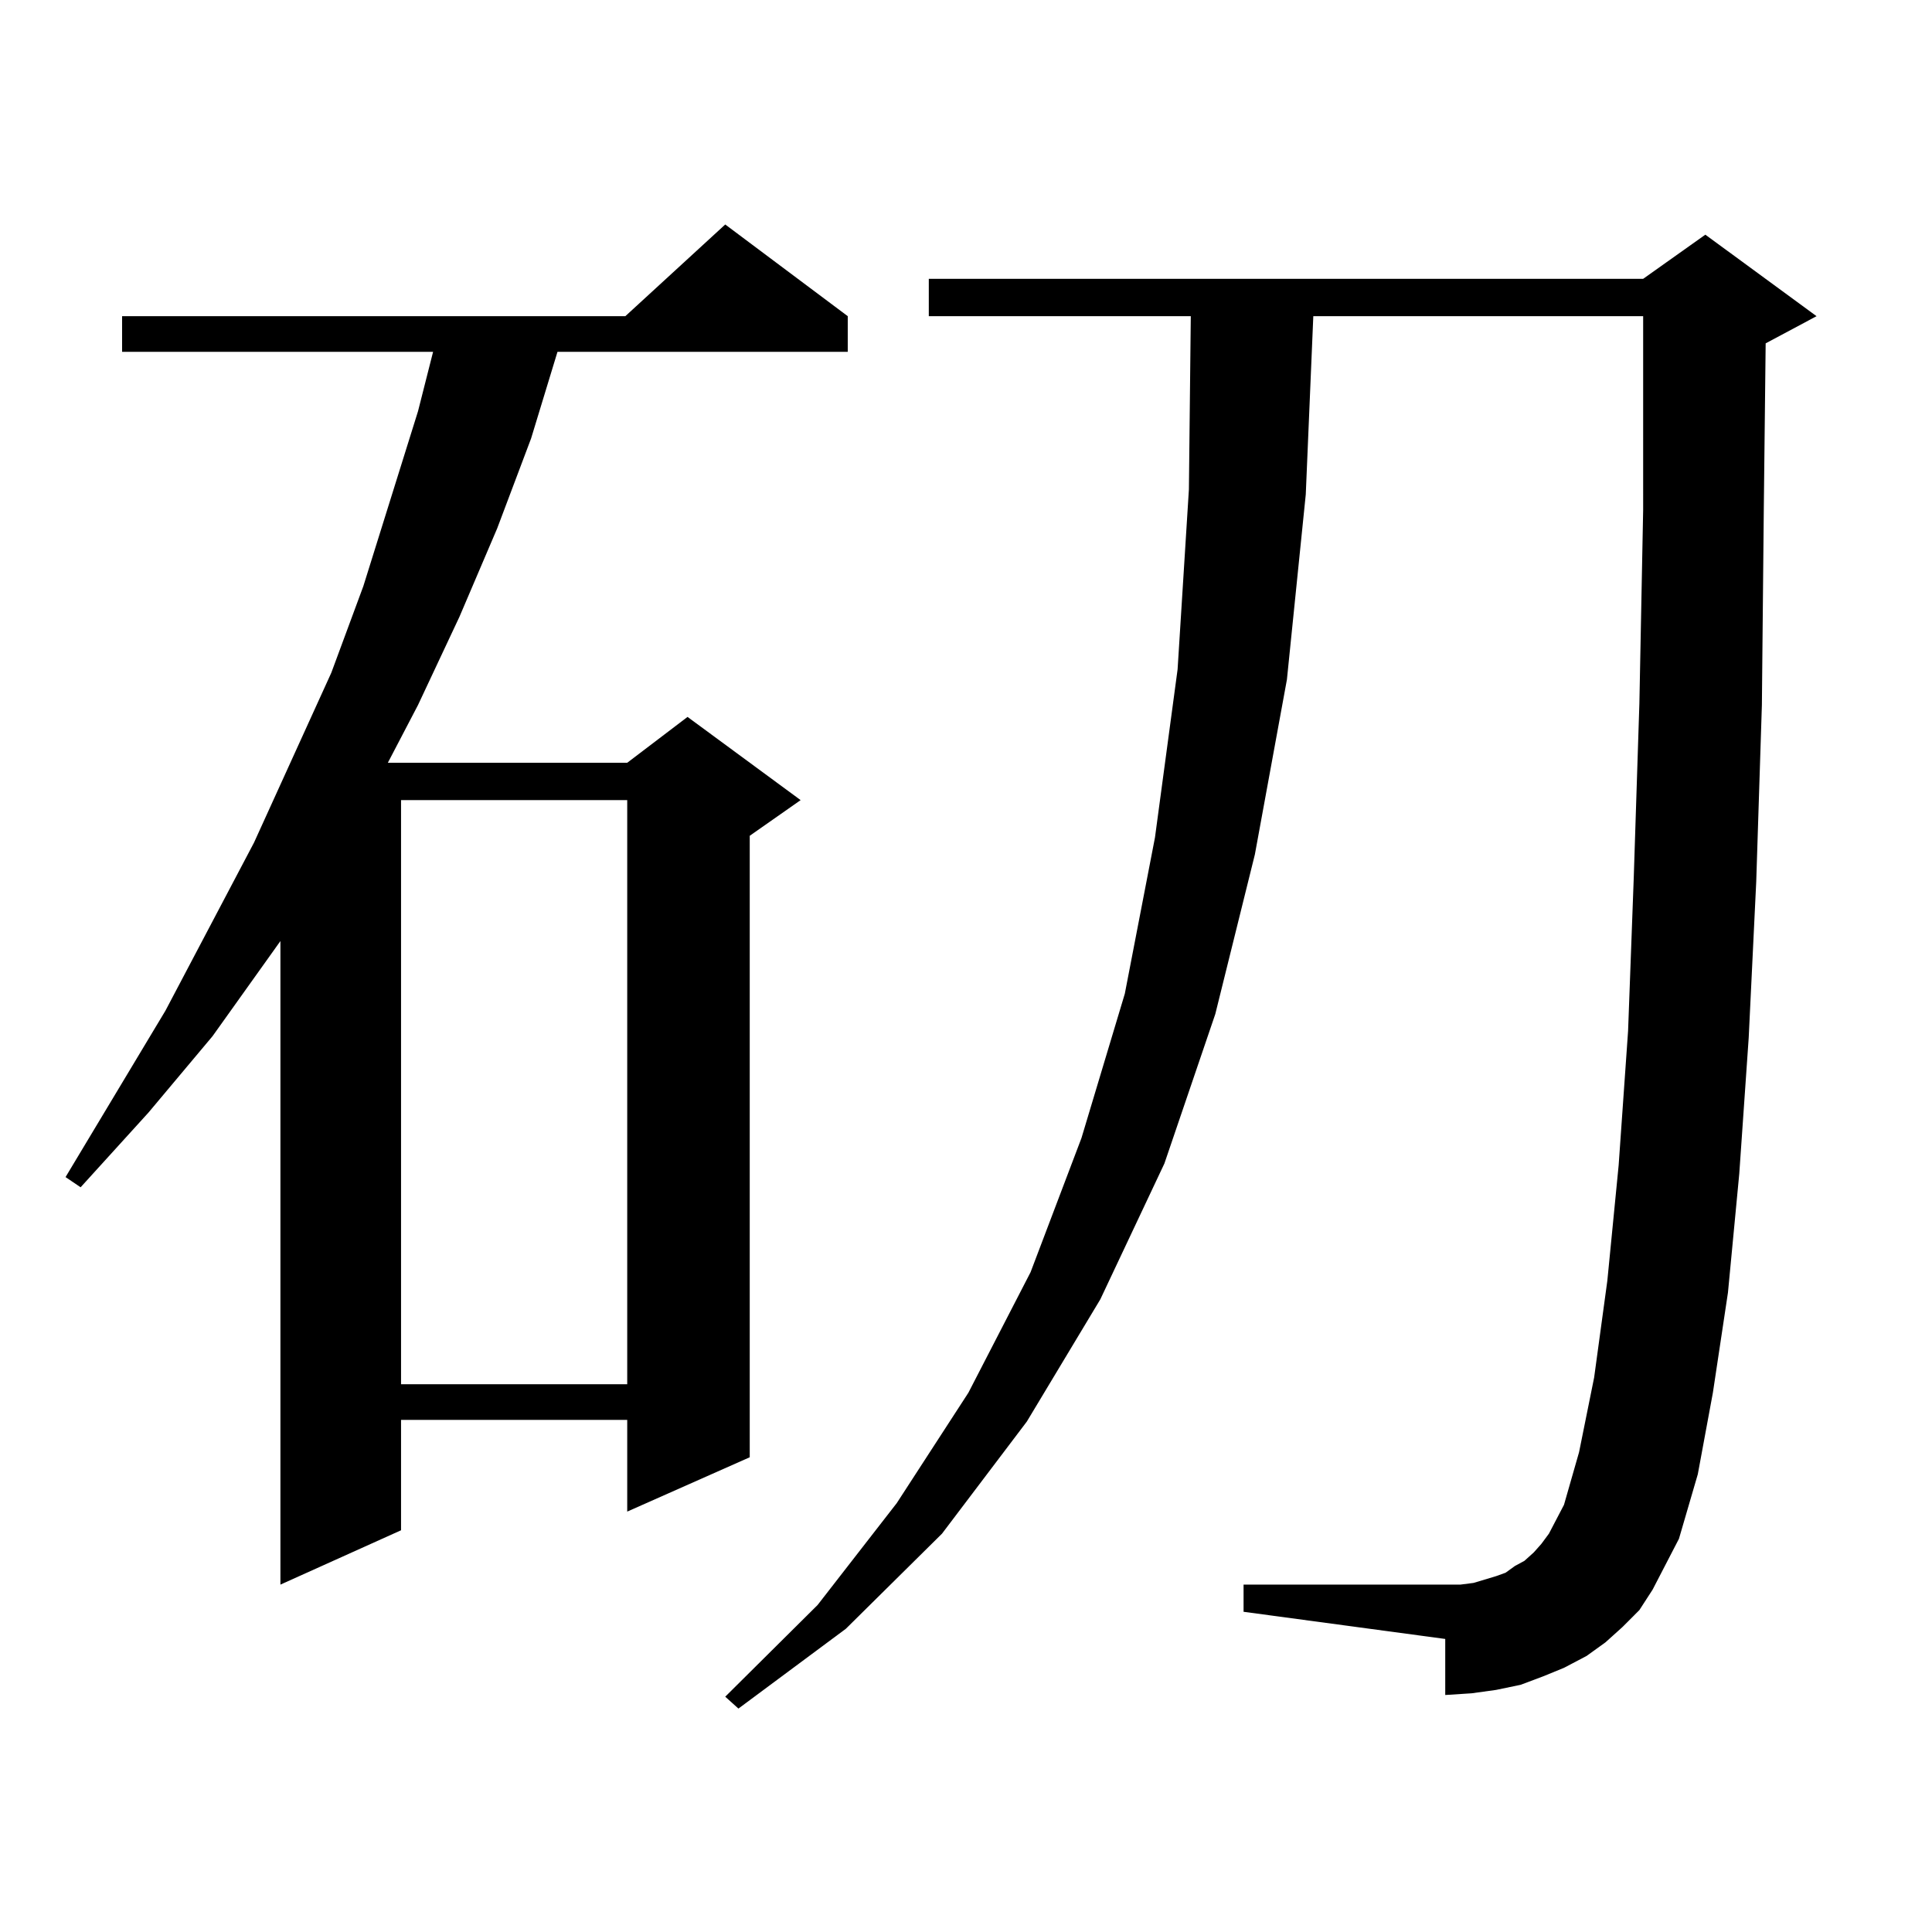 <?xml version="1.0" encoding="utf-8"?>
<!-- Generator: Adobe Illustrator 16.0.0, SVG Export Plug-In . SVG Version: 6.00 Build 0)  -->
<!DOCTYPE svg PUBLIC "-//W3C//DTD SVG 1.1//EN" "http://www.w3.org/Graphics/SVG/1.1/DTD/svg11.dtd">
<svg version="1.1" id="图层_1" xmlns="http://www.w3.org/2000/svg" xmlns:xlink="http://www.w3.org/1999/xlink" x="0px" y="0px"
	 width="1000px" height="1000px" viewBox="0 0 1000 1000" enable-background="new 0 0 1000 1000" xml:space="preserve">
<path d="M438.794,163.652v18.457h-150.24l-13.658,44.824l-17.561,46.582l-19.512,45.703l-21.463,45.703l-15.609,29.883H324.65
	l31.219-23.73l58.535,43.066l-26.341,18.457v321.68l-63.413,28.125v-47.461H207.58v57.129l-62.438,28.125V487.09l-35.121,49.219
	l-33.17,39.551L41.73,614.531l-7.805-5.273l51.706-86.133l45.853-87.012l39.999-87.891l16.585-44.824l28.292-90.527l7.805-30.762
	H63.193v-18.457h260.481l51.706-47.461L438.794,163.652z M207.58,414.141v302.344h117.07V414.141H207.58z M839.76,842.168
	l-8.78,7.91l-9.756,7.031l-11.707,6.152l-10.731,4.395l-11.707,4.395l-12.683,2.637l-12.683,1.758l-13.658,0.879V848.32
	l-104.388-14.063v-14.063h104.388h7.805l6.829-0.879l5.854-1.758l5.854-1.758l4.878-1.758l4.878-3.516l4.878-2.637l4.878-4.395
	l3.902-4.395l3.902-5.273l7.805-14.941l7.805-27.246l7.805-38.672l6.829-50.098l5.854-59.766l4.878-69.434l2.927-79.102
	l2.927-90.527l1.951-100.195V163.652H679.764l-3.902,92.285l-9.756,95.801l-16.585,90.527l-20.487,82.617l-26.341,77.344
	l-33.17,70.313l-38.048,63.281l-43.901,58.008l-49.755,49.219l-55.608,41.309l-6.829-6.152l47.804-47.461l40.975-52.734
	l37.072-57.129l32.194-62.402l26.341-69.434l22.438-74.707l15.609-80.859l11.707-87.012l5.854-93.164l0.976-89.648H480.744v-19.336
	h369.747l32.194-22.852l57.56,42.188l-26.341,14.063l-0.976,87.012l-0.976,100.195l-2.927,91.406l-3.902,80.859l-4.878,70.313
	l-5.854,61.523l-7.805,51.855l-7.805,42.188l-9.756,33.398l-13.658,26.367l-6.829,10.547L839.76,842.168z"/>
</svg>
